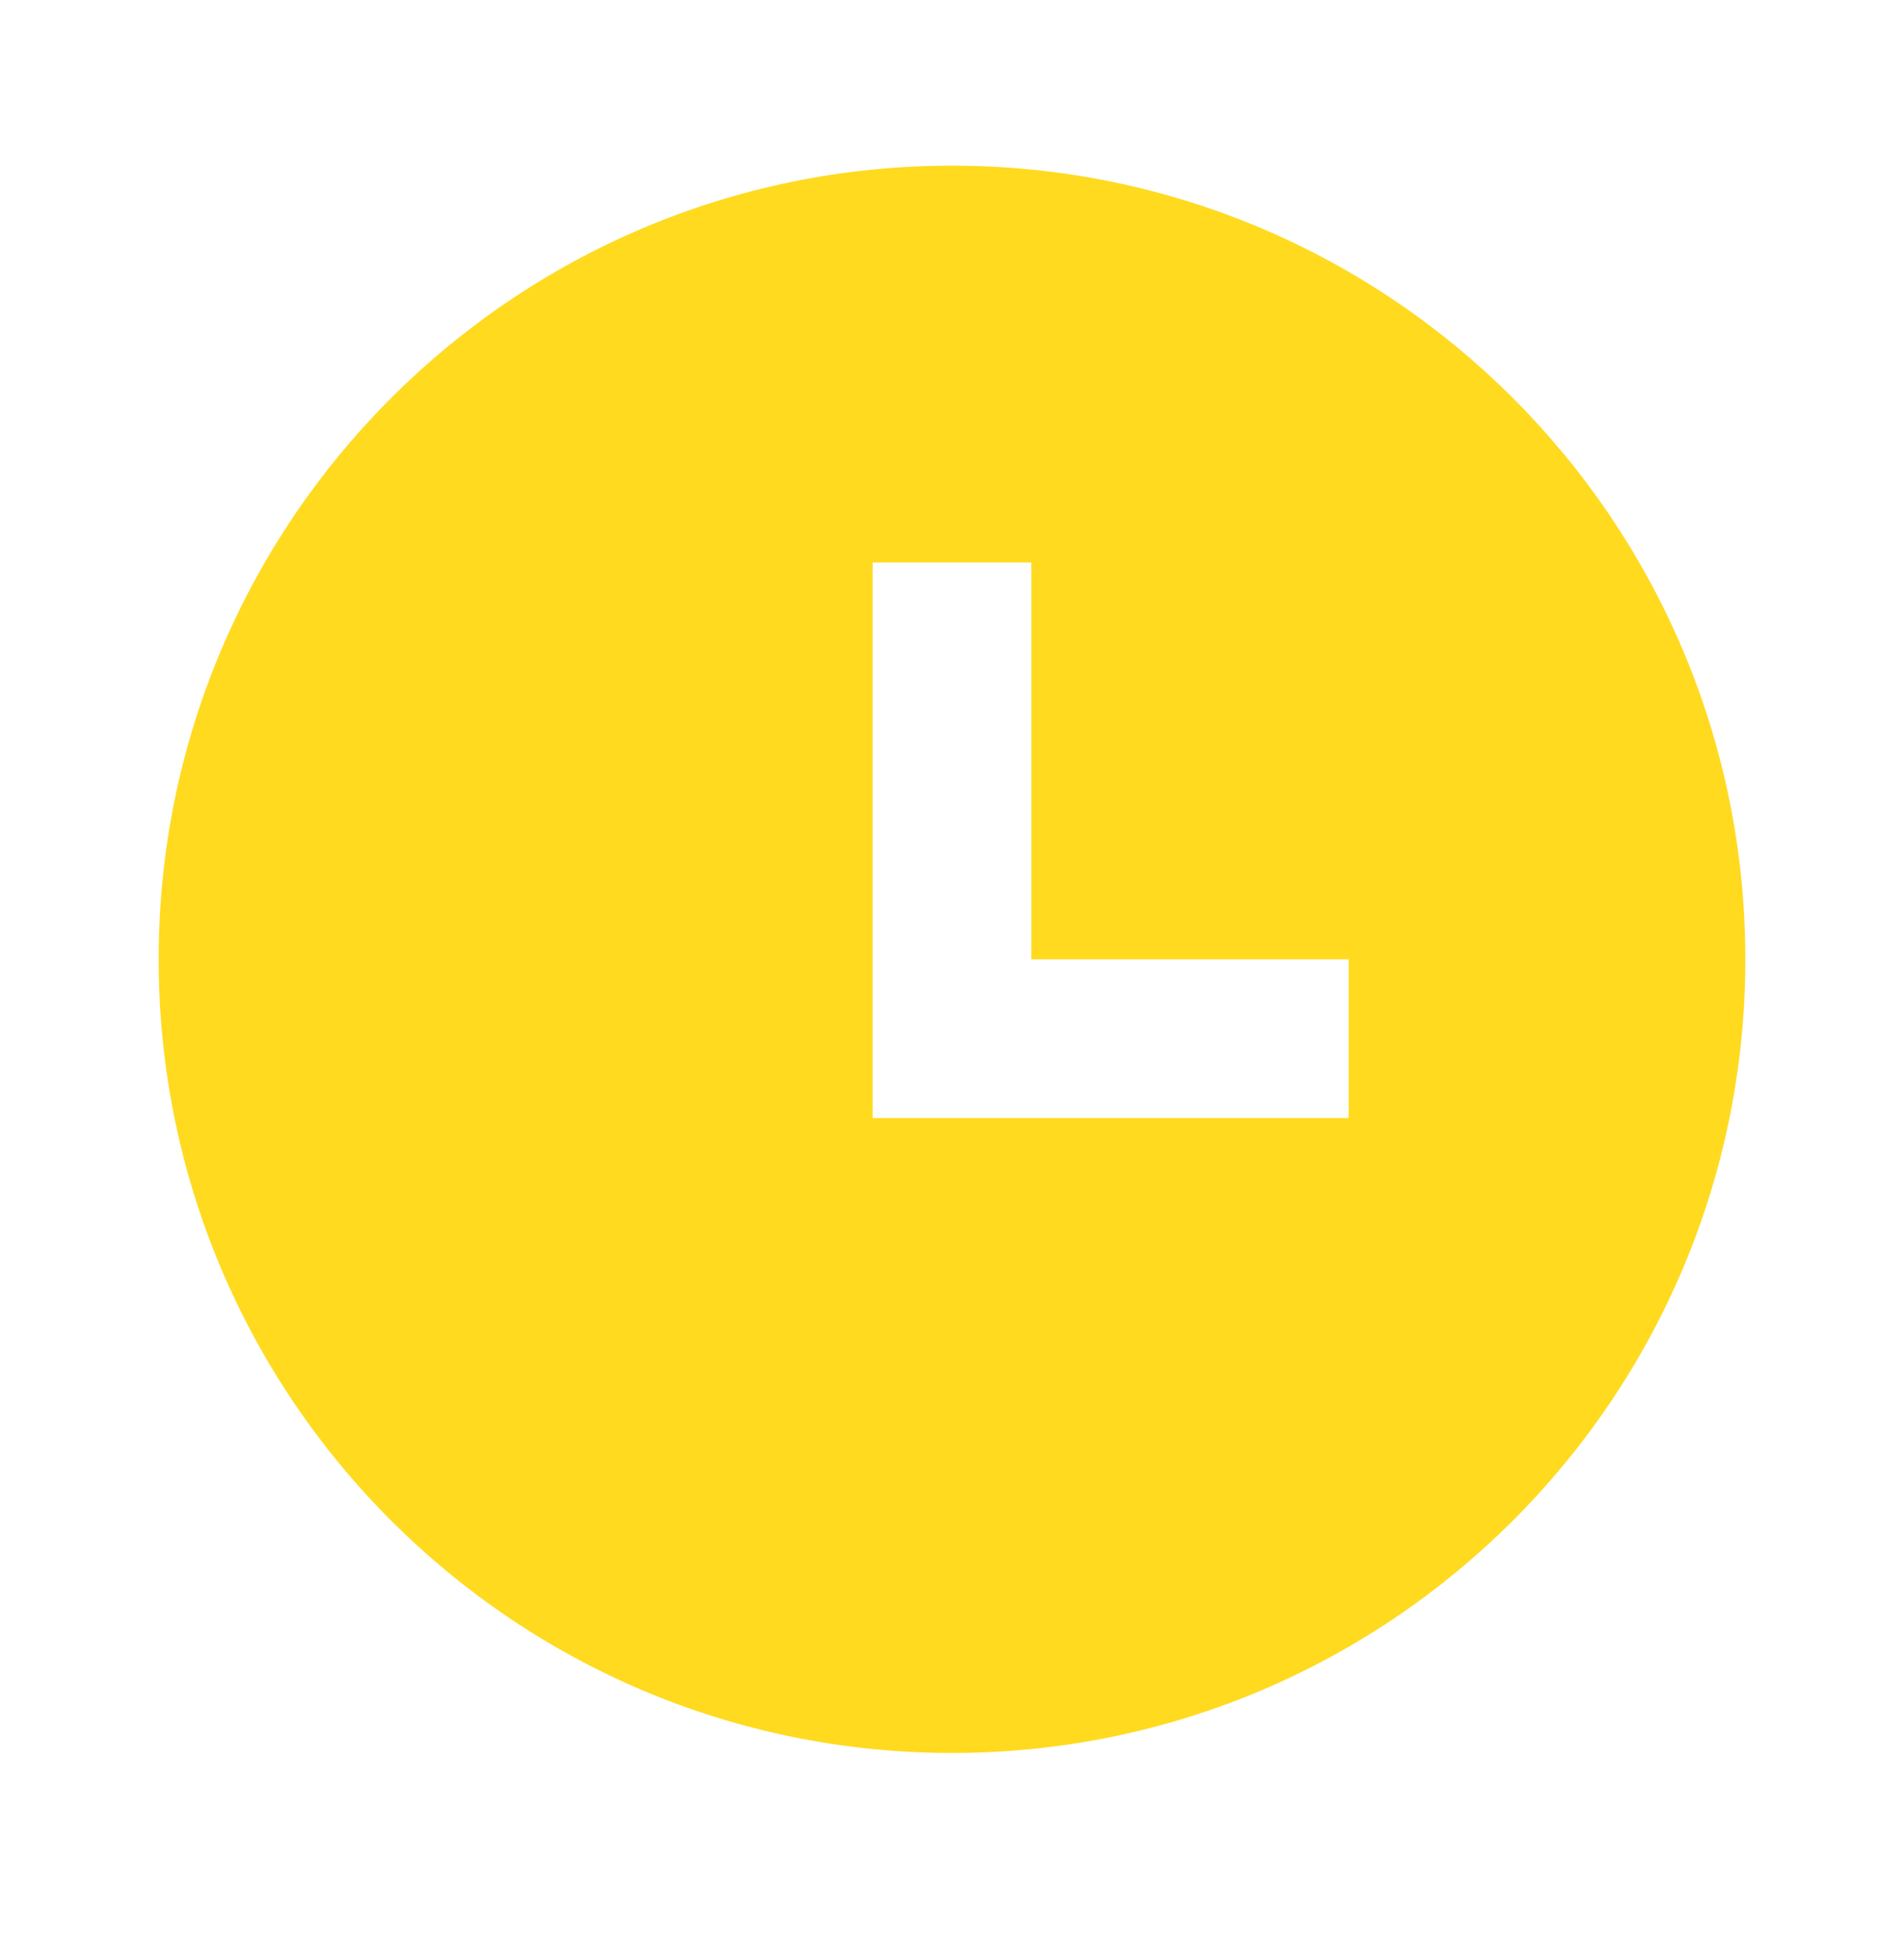 <svg xmlns="http://www.w3.org/2000/svg" width="40" height="41" viewBox="0 0 40 41" fill="none"><path d="M20 36.812C10.795 36.812 3.333 29.351 3.333 20.146C3.333 10.941 10.795 3.479 20 3.479C29.205 3.479 36.667 10.941 36.667 20.146C36.667 29.351 29.205 36.812 20 36.812ZM21.667 20.146V11.812H18.333V23.479H28.333V20.146H21.667Z" fill="#FFDA1F"></path></svg>